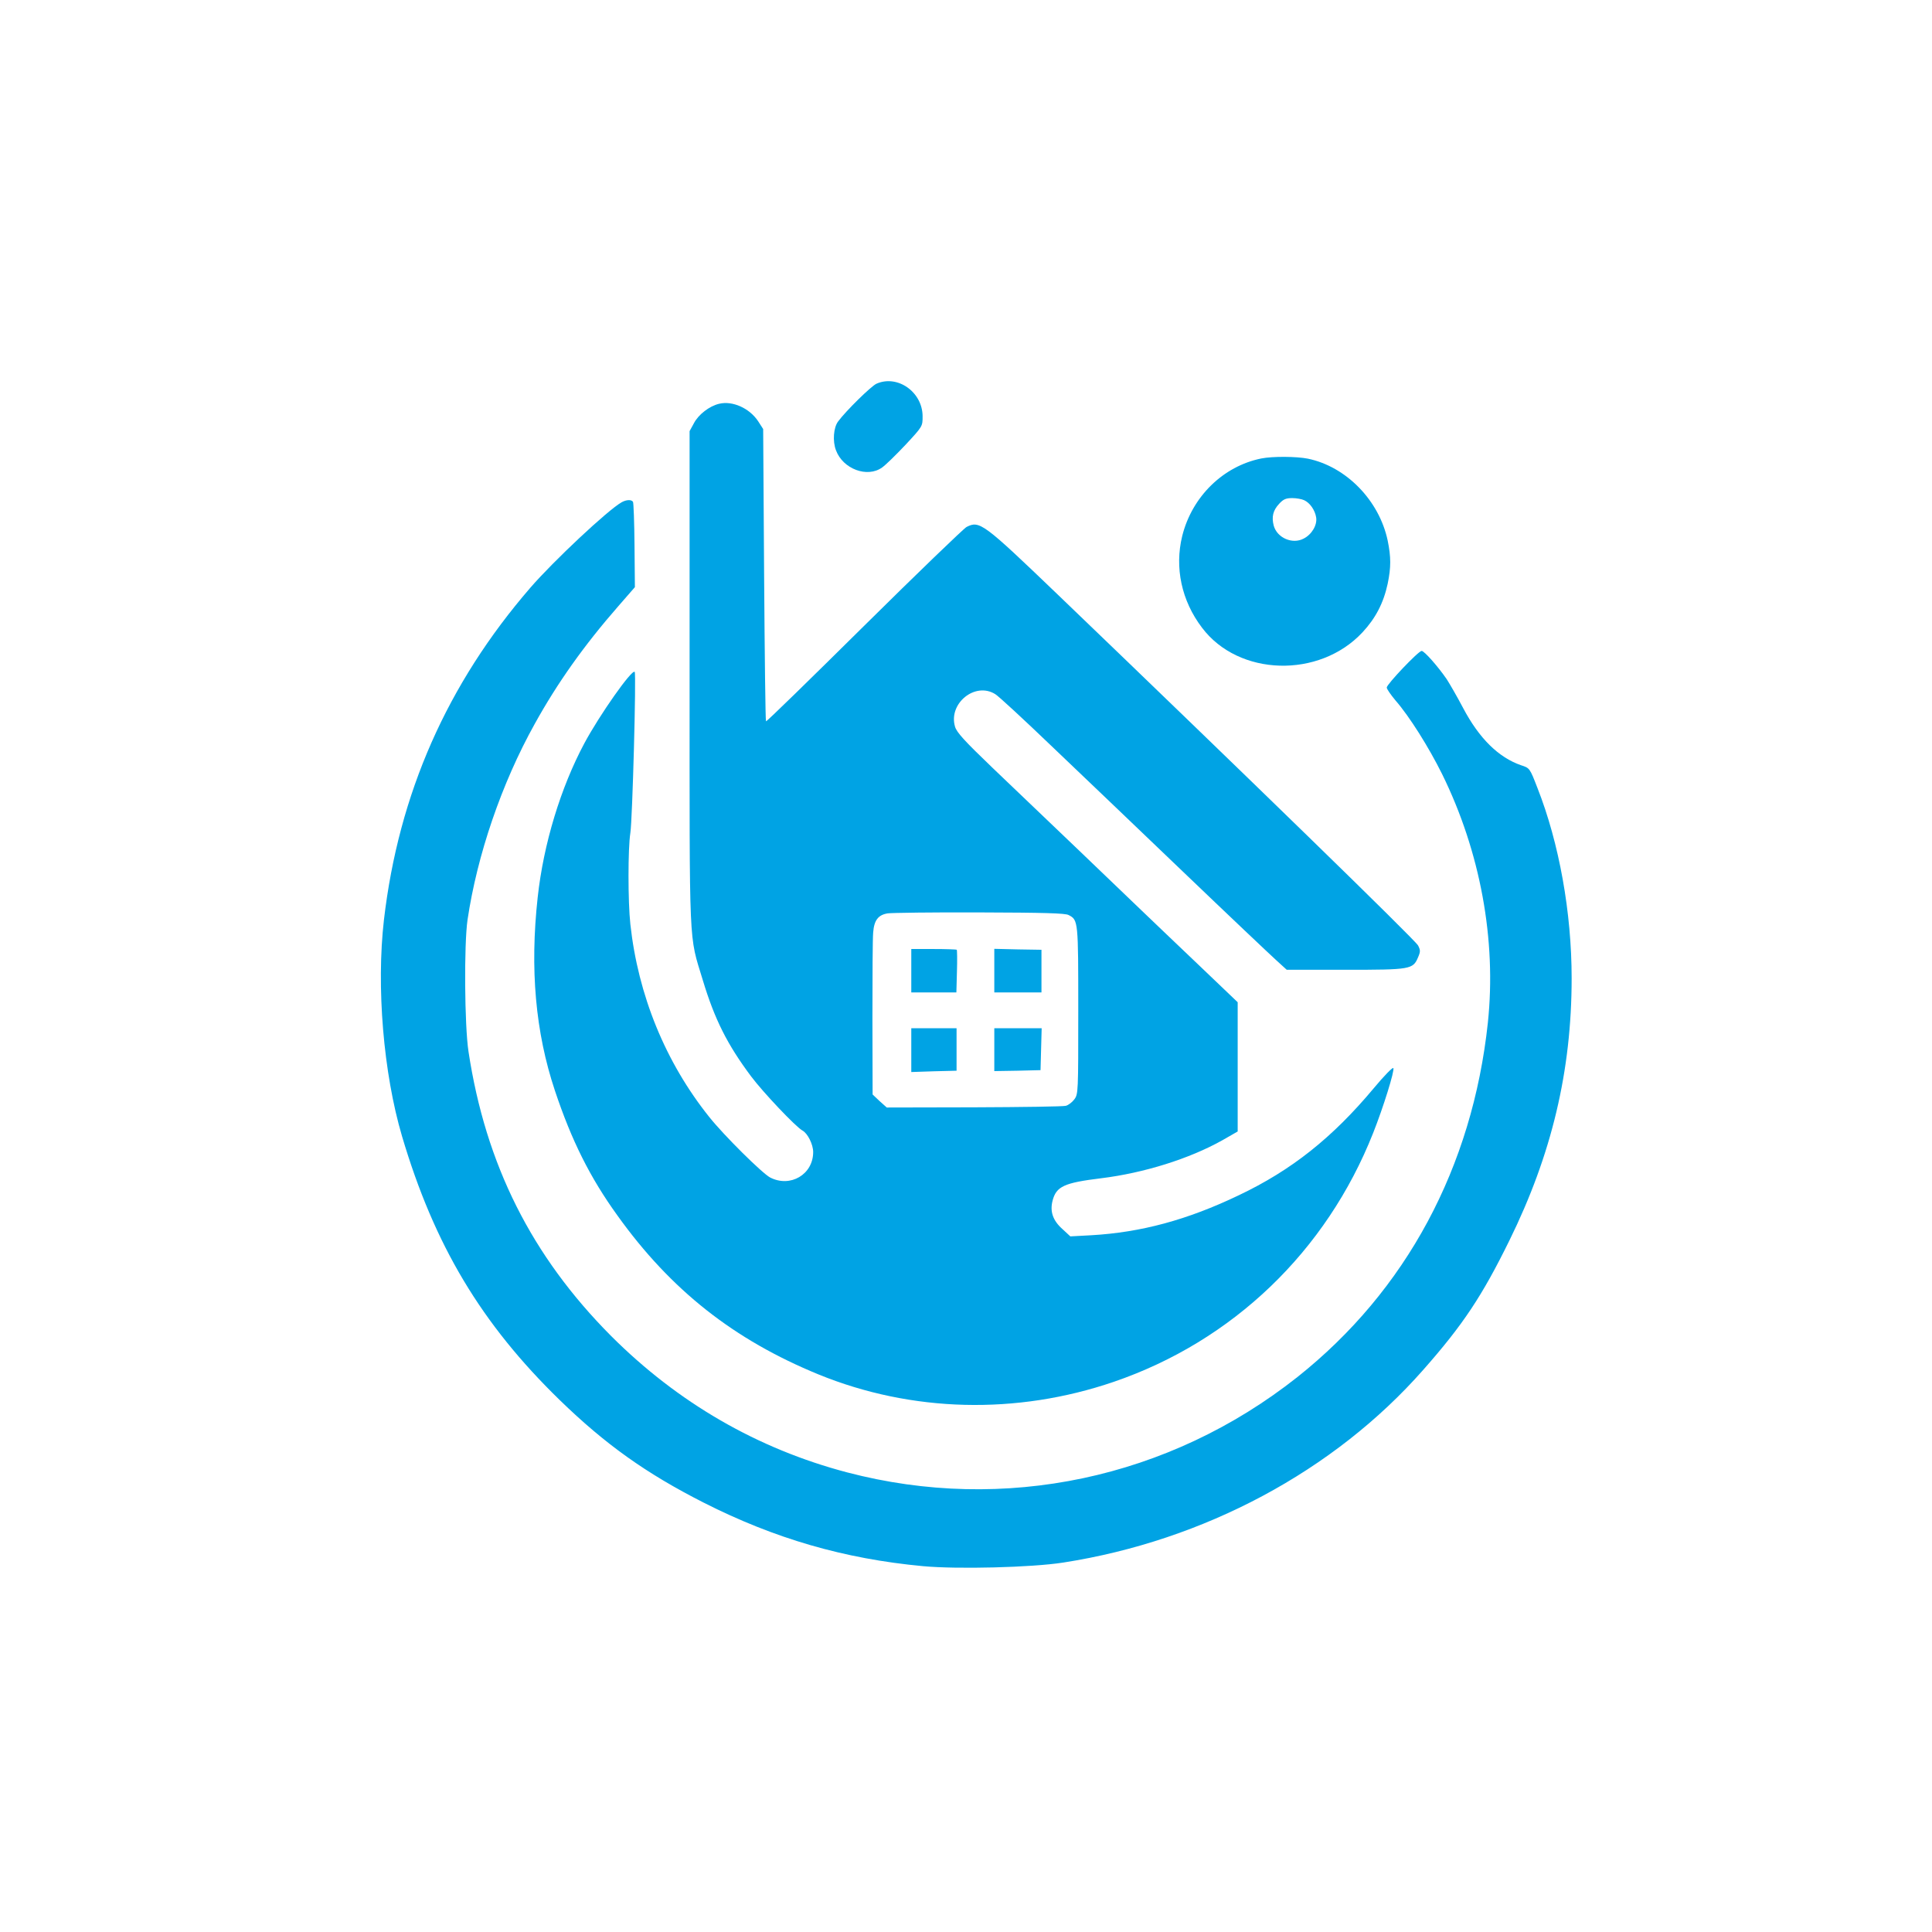 <?xml version="1.0" standalone="no"?>
<!DOCTYPE svg PUBLIC "-//W3C//DTD SVG 20010904//EN"
 "http://www.w3.org/TR/2001/REC-SVG-20010904/DTD/svg10.dtd">
<svg version="1.0" xmlns="http://www.w3.org/2000/svg"
 width="1024pt" height="1024pt" viewBox="0 0 1024 1024"
 preserveAspectRatio="xMidYMid meet">

<g transform="translate(0,1024) scale(0.1,-0.1)"
fill="#00a3e4" stroke="none">
<path d="M4645 8206 c-29 -14 -160 -142 -203 -200 -24 -32 -30 -104 -11 -153
37 -99 166 -147 244 -91 19 13 75 68 125 121 90 97 90 97 90 150 0 129 -133
223 -245 173z"/>
<path d="M3812 8100 c-52 -12 -110 -57 -134 -103 l-23 -42 0 -1310 c0 -1460
-5 -1353 70 -1600 63 -209 131 -343 256 -510 62 -83 236 -267 272 -287 28 -15
57 -74 57 -114 0 -119 -121 -190 -228 -135 -42 22 -245 223 -323 321 -232 290
-377 645 -418 1022 -13 119 -13 401 0 483 11 67 32 845 23 854 -15 15 -186
-228 -267 -379 -125 -234 -216 -532 -247 -815 -42 -381 -12 -716 91 -1025 88
-264 186 -461 332 -663 283 -395 617 -658 1066 -842 493 -201 1049 -215 1564
-39 631 216 1127 692 1375 1319 54 136 115 332 107 344 -3 6 -50 -42 -104
-107 -219 -262 -435 -434 -715 -567 -273 -131 -519 -197 -782 -212 l-111 -6
-41 38 c-52 46 -68 94 -53 152 20 75 61 94 257 118 228 28 469 104 642 201
l82 47 0 343 0 342 -202 193 c-112 106 -250 239 -308 294 -116 112 -503 482
-791 757 -147 141 -188 186 -197 216 -37 123 106 240 213 173 17 -10 149 -132
295 -272 146 -139 461 -440 700 -669 239 -229 461 -439 493 -468 l57 -52 311
0 c346 0 358 2 385 66 13 30 13 38 0 63 -15 29 -924 913 -1910 1860 -396 380
-414 393 -483 358 -16 -9 -261 -245 -544 -525 -283 -280 -516 -508 -519 -505
-3 3 -7 352 -10 777 l-5 772 -27 42 c-46 69 -136 109 -206 92z m1852 -2710
c51 -26 51 -31 51 -506 0 -433 0 -443 -21 -471 -11 -15 -32 -31 -45 -34 -13
-4 -232 -7 -487 -8 l-462 -1 -38 34 -37 35 -1 403 c0 222 1 427 4 456 5 65 27
93 77 101 21 3 241 6 487 5 339 -1 455 -4 472 -14z"/>
<path d="M4830 5095 l0 -115 119 0 120 0 3 111 c2 61 1 113 -1 115 -2 2 -58 4
-123 4 l-118 0 0 -115z"/>
<path d="M5270 5095 l0 -115 125 0 125 0 0 113 0 113 -125 2 -125 3 0 -116z"/>
<path d="M4830 4674 l0 -116 120 4 120 3 0 113 0 112 -120 0 -120 0 0 -116z"/>
<path d="M5270 4676 l0 -113 123 2 122 3 3 111 3 111 -126 0 -125 0 0 -114z"/>
<path d="M6685 7810 c-202 -41 -367 -202 -419 -411 -41 -167 -4 -343 105 -486
194 -258 621 -270 850 -25 70 75 112 156 134 258 18 87 18 141 0 229 -45 213
-220 392 -423 434 -60 12 -187 13 -247 1z m227 -221 c31 -14 58 -53 64 -92 6
-40 -23 -90 -67 -112 -59 -31 -140 4 -158 69 -12 46 -4 81 29 116 22 24 36 30
69 30 22 0 50 -5 63 -11z"/>
<path d="M3295 7578 c-72 -40 -362 -312 -484 -453 -441 -510 -698 -1092 -776
-1760 -41 -355 -3 -813 96 -1148 171 -577 420 -993 835 -1397 243 -236 458
-389 763 -544 377 -191 745 -298 1163 -337 183 -17 576 -7 743 19 746 116
1436 485 1908 1021 211 239 312 391 457 686 224 455 330 899 330 1390 0 348
-66 716 -181 1008 -41 106 -41 106 -87 121 -119 41 -222 142 -307 303 -31 59
-71 128 -87 153 -46 67 -119 150 -133 150 -17 0 -185 -177 -185 -194 0 -8 21
-38 46 -68 75 -86 177 -249 247 -390 203 -412 289 -880 243 -1318 -82 -767
-433 -1421 -1010 -1879 -680 -538 -1555 -723 -2386 -505 -475 125 -897 369
-1251 723 -421 423 -665 908 -756 1508 -21 139 -24 567 -5 698 51 343 180 722
356 1038 120 217 262 417 443 624 l88 101 -2 221 c-1 122 -5 226 -8 231 -8 13
-35 12 -60 -2z"/>
</g>
</svg>
